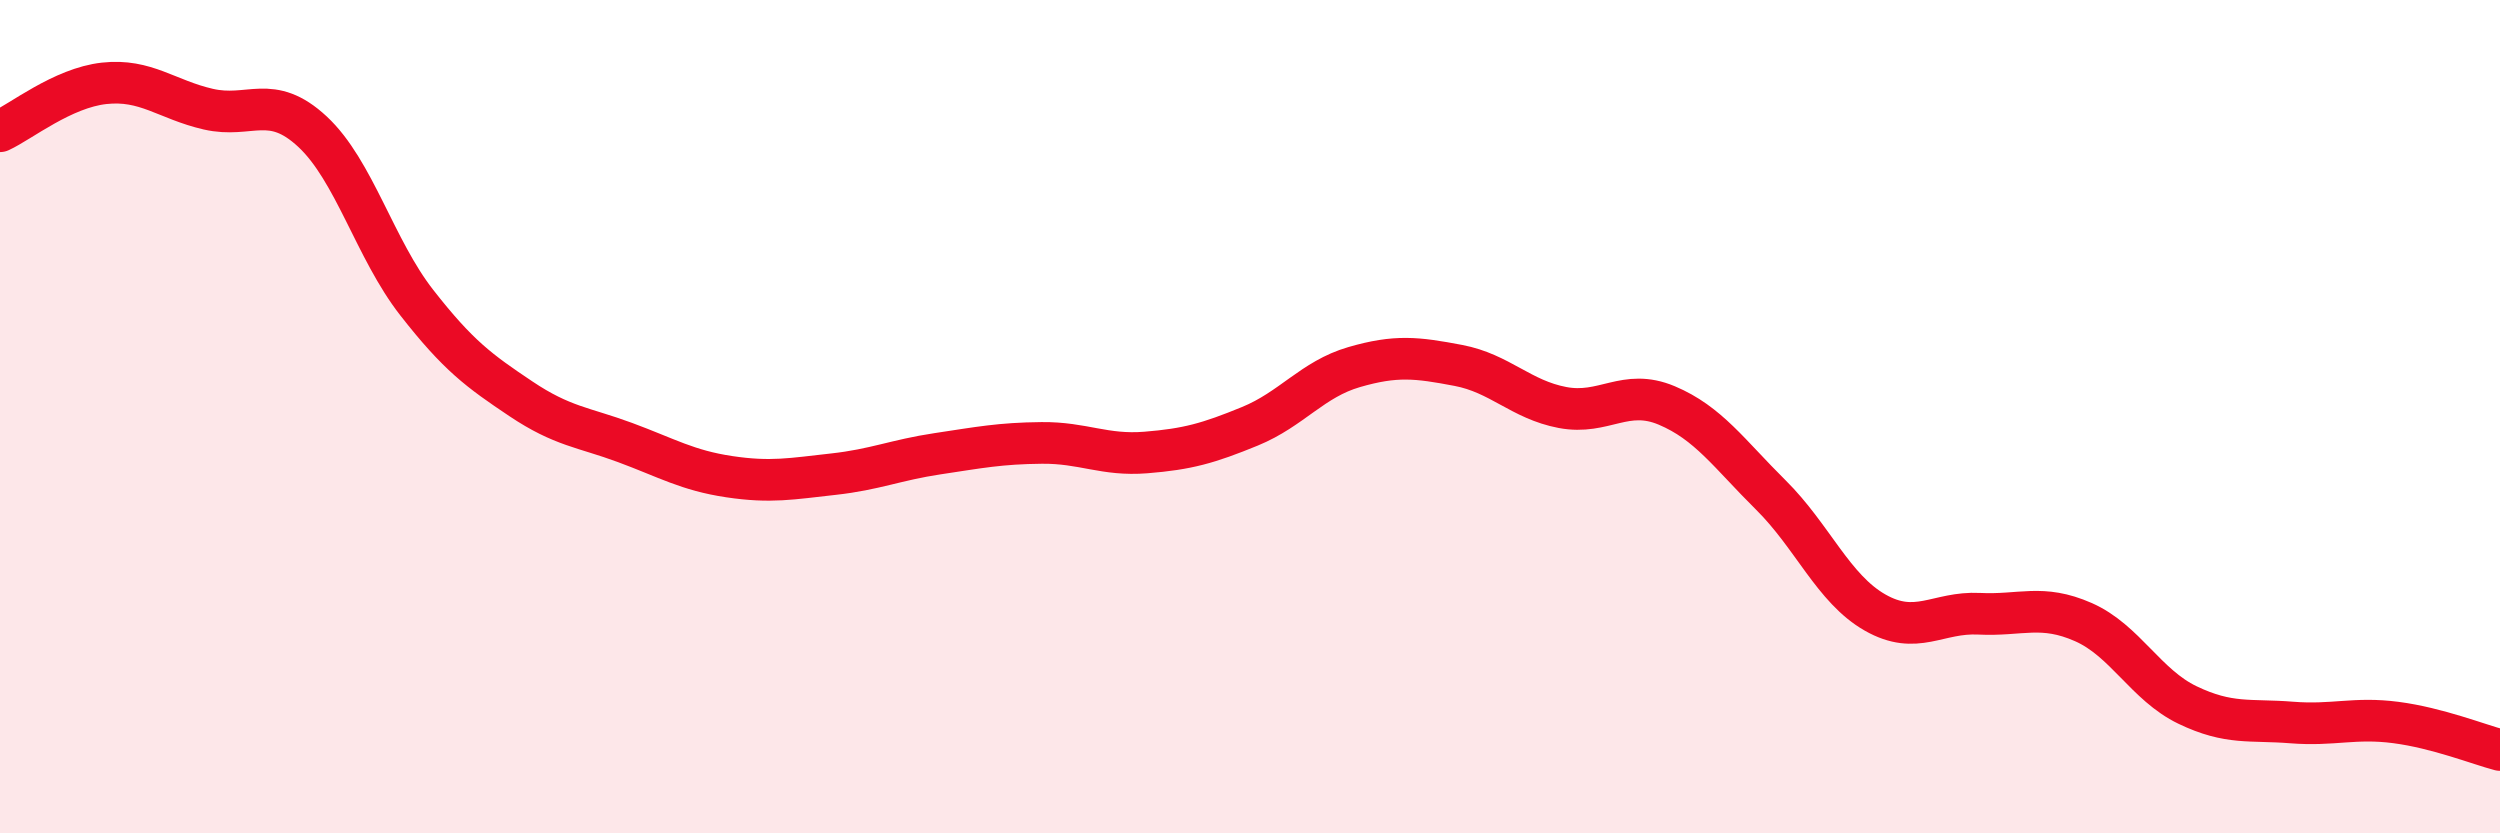 
    <svg width="60" height="20" viewBox="0 0 60 20" xmlns="http://www.w3.org/2000/svg">
      <path
        d="M 0,3.15 C 0.5,2.92 1.5,2.11 2.5,2 C 3.5,1.89 4,2.39 5,2.62 C 6,2.85 6.5,2.23 7.5,3.16 C 8.5,4.09 9,5.98 10,7.26 C 11,8.54 11.5,8.9 12.5,9.57 C 13.5,10.24 14,10.25 15,10.62 C 16,10.99 16.5,11.29 17.5,11.44 C 18.5,11.59 19,11.49 20,11.38 C 21,11.27 21.5,11.04 22.5,10.89 C 23.5,10.74 24,10.64 25,10.63 C 26,10.62 26.5,10.94 27.5,10.86 C 28.5,10.78 29,10.64 30,10.23 C 31,9.82 31.5,9.1 32.5,8.81 C 33.5,8.52 34,8.58 35,8.77 C 36,8.96 36.5,9.59 37.5,9.78 C 38.5,9.97 39,9.31 40,9.73 C 41,10.15 41.5,10.89 42.5,11.88 C 43.5,12.87 44,14.13 45,14.7 C 46,15.27 46.5,14.68 47.5,14.73 C 48.5,14.78 49,14.49 50,14.93 C 51,15.37 51.5,16.44 52.5,16.92 C 53.5,17.4 54,17.26 55,17.34 C 56,17.42 56.5,17.21 57.5,17.34 C 58.5,17.47 59.5,17.87 60,18L60 20L0 20Z"
        fill="#EB0A25"
        opacity="0.1"
        stroke-linecap="round"
        stroke-linejoin="round"
      />
      <path
        d="M 0,3.15 C 0.5,2.92 1.5,2.11 2.5,2 C 3.5,1.89 4,2.39 5,2.62 C 6,2.85 6.5,2.23 7.5,3.16 C 8.5,4.09 9,5.98 10,7.26 C 11,8.54 11.5,8.9 12.5,9.57 C 13.5,10.24 14,10.25 15,10.62 C 16,10.99 16.5,11.29 17.5,11.44 C 18.5,11.59 19,11.49 20,11.38 C 21,11.27 21.5,11.04 22.5,10.89 C 23.5,10.74 24,10.64 25,10.63 C 26,10.62 26.5,10.94 27.5,10.86 C 28.5,10.78 29,10.64 30,10.23 C 31,9.82 31.5,9.1 32.5,8.81 C 33.5,8.52 34,8.58 35,8.77 C 36,8.96 36.5,9.59 37.5,9.78 C 38.5,9.97 39,9.31 40,9.73 C 41,10.15 41.5,10.89 42.5,11.88 C 43.5,12.87 44,14.13 45,14.7 C 46,15.27 46.5,14.68 47.5,14.73 C 48.5,14.78 49,14.49 50,14.93 C 51,15.37 51.5,16.44 52.5,16.92 C 53.5,17.4 54,17.26 55,17.34 C 56,17.42 56.5,17.21 57.5,17.34 C 58.5,17.47 59.5,17.87 60,18"
        stroke="#EB0A25"
        stroke-width="1"
        fill="none"
        stroke-linecap="round"
        stroke-linejoin="round"
      />
    </svg>
  